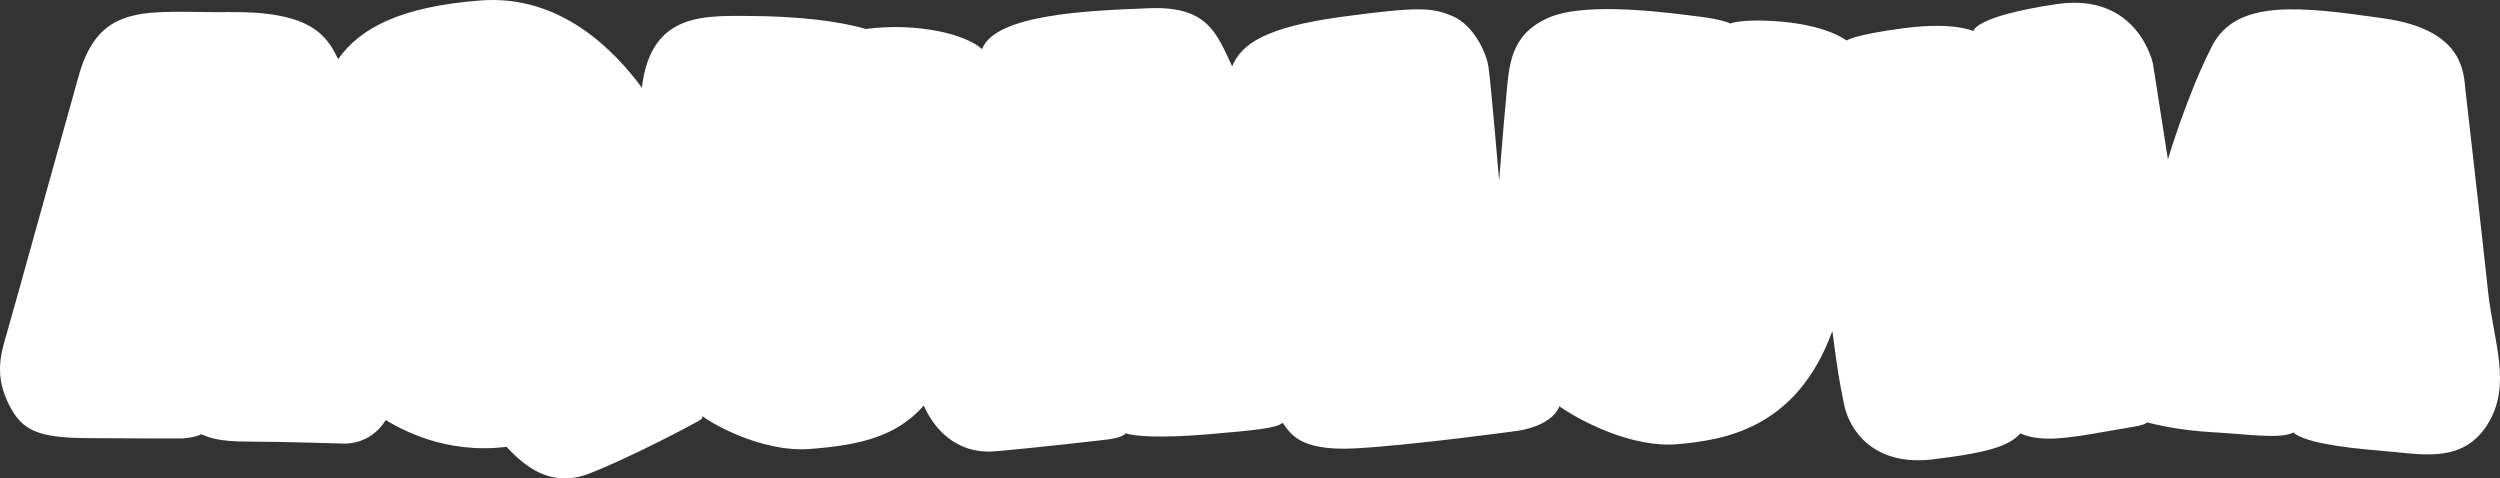 <?xml version="1.0" encoding="UTF-8"?>
<svg id="Layer_1" data-name="Layer 1" xmlns="http://www.w3.org/2000/svg" viewBox="0 0 1505.11 288.019">
  <rect x="0" y="0" width="1505.11" height="288.019" fill="#333333" stroke="none"/>
  <defs>
    <style>
      .cls-1 {
        fill: #fff;
      }
    </style>
  </defs>
  <path class="cls-1" d="m5.739,244.283c7.676,14.878,17.262,19.245,46.188,19.478s57.851.233,57.851.233c0,0,8.514-.7,11.314-2.566,4.899,1.866,9.564,4.432,28.576,4.432s56.568,1.166,56.568,1.166c0,0,16.212,1.633,26.01-14.113,7.931,4.665,34.991,20.761,72.664,16.096,10.264,10.73,25.893,25.426,50.153,15.979s61.817-29.392,63.916-30.675,4.316-1.983,3.966-3.849c3.382,3.149,34.757,22.161,64.849,19.828s51.903-7.465,68.348-26.126c5.715,13.063,19.012,29.509,42.922,27.526,23.91-1.983,66.949-6.998,66.949-6.998,0,0,9.564-.933,11.78-3.849,5.015,1.866,20.994,3.033,49.92.583s40.939-3.732,44.438-6.881c4.549,5.715,9.214,17.262,43.738,15.396,34.524-1.866,98.09-10.614,98.09-10.614,0,0,20.061-2.566,24.843-14.696,13.53,9.331,44.321,25.31,71.731,22.744,27.409-2.566,71.147-9.098,92.608-68.115,3.499,26.593,4.082,29.509,7.115,44.438,3.033,14.929,17.495,37.09,52.952,32.891s46.654-8.514,53.069-15.629c9.098,3.732,19.245,4.549,44.788,0s28.342-4.316,31.608-6.648c5.249,1.283,19.012,4.782,40.006,5.948s40.123,4.199,48.054.117c6.065,5.715,28.809,9.098,52.486,10.964,23.677,1.866,48.87,8.398,64.149-15.512,15.279-23.91,3.732-49.92.467-80.945-3.266-31.025-12.363-110.104-13.53-120.484s-.583-36.507-49.453-43.388-88.293-12.13-103.106,16.679-26.593,68.232-26.593,68.232l-8.981-57.501s-8.864-43.272-58.201-35.924-49.92,16.212-49.92,16.212c0,0-11.664-5.715-41.872-1.75-30.209,3.966-34.524,7.465-34.524,7.465,0,0-11.78-9.914-44.321-11.78-19.828-1.166-25.66,1.516-25.66,1.516,0,0-4.316-2.449-18.895-4.199s-67.299-9.564-90.509.7-23.677,28.576-25.426,47.004-4.316,51.086-4.316,51.086c0,0-5.015-59.134-6.415-68.465s-9.447-25.426-21.578-30.558-19.828-5.948-66.482.35-60.767,16.562-66.249,29.859c-9.331-19.711-14.579-36.39-49.92-34.991s-92.608,3.382-100.656,24.61c-9.331-8.631-37.79-16.212-70.098-12.13-16.329-4.899-41.872-7.698-69.748-7.815-27.876-.117-59.601-1.983-64.966,43.155C370.108,30.724,337.683-3.45,289.279.282s-72.547,16.679-85.727,35.34c-7.115-15.163-17.495-28.926-65.666-28.342S60.208.049,47.378,45.653C34.548,91.257,8.189,186.665,4.34,199.845s-8.048,26.126,1.4,44.438Z"/>
</svg>